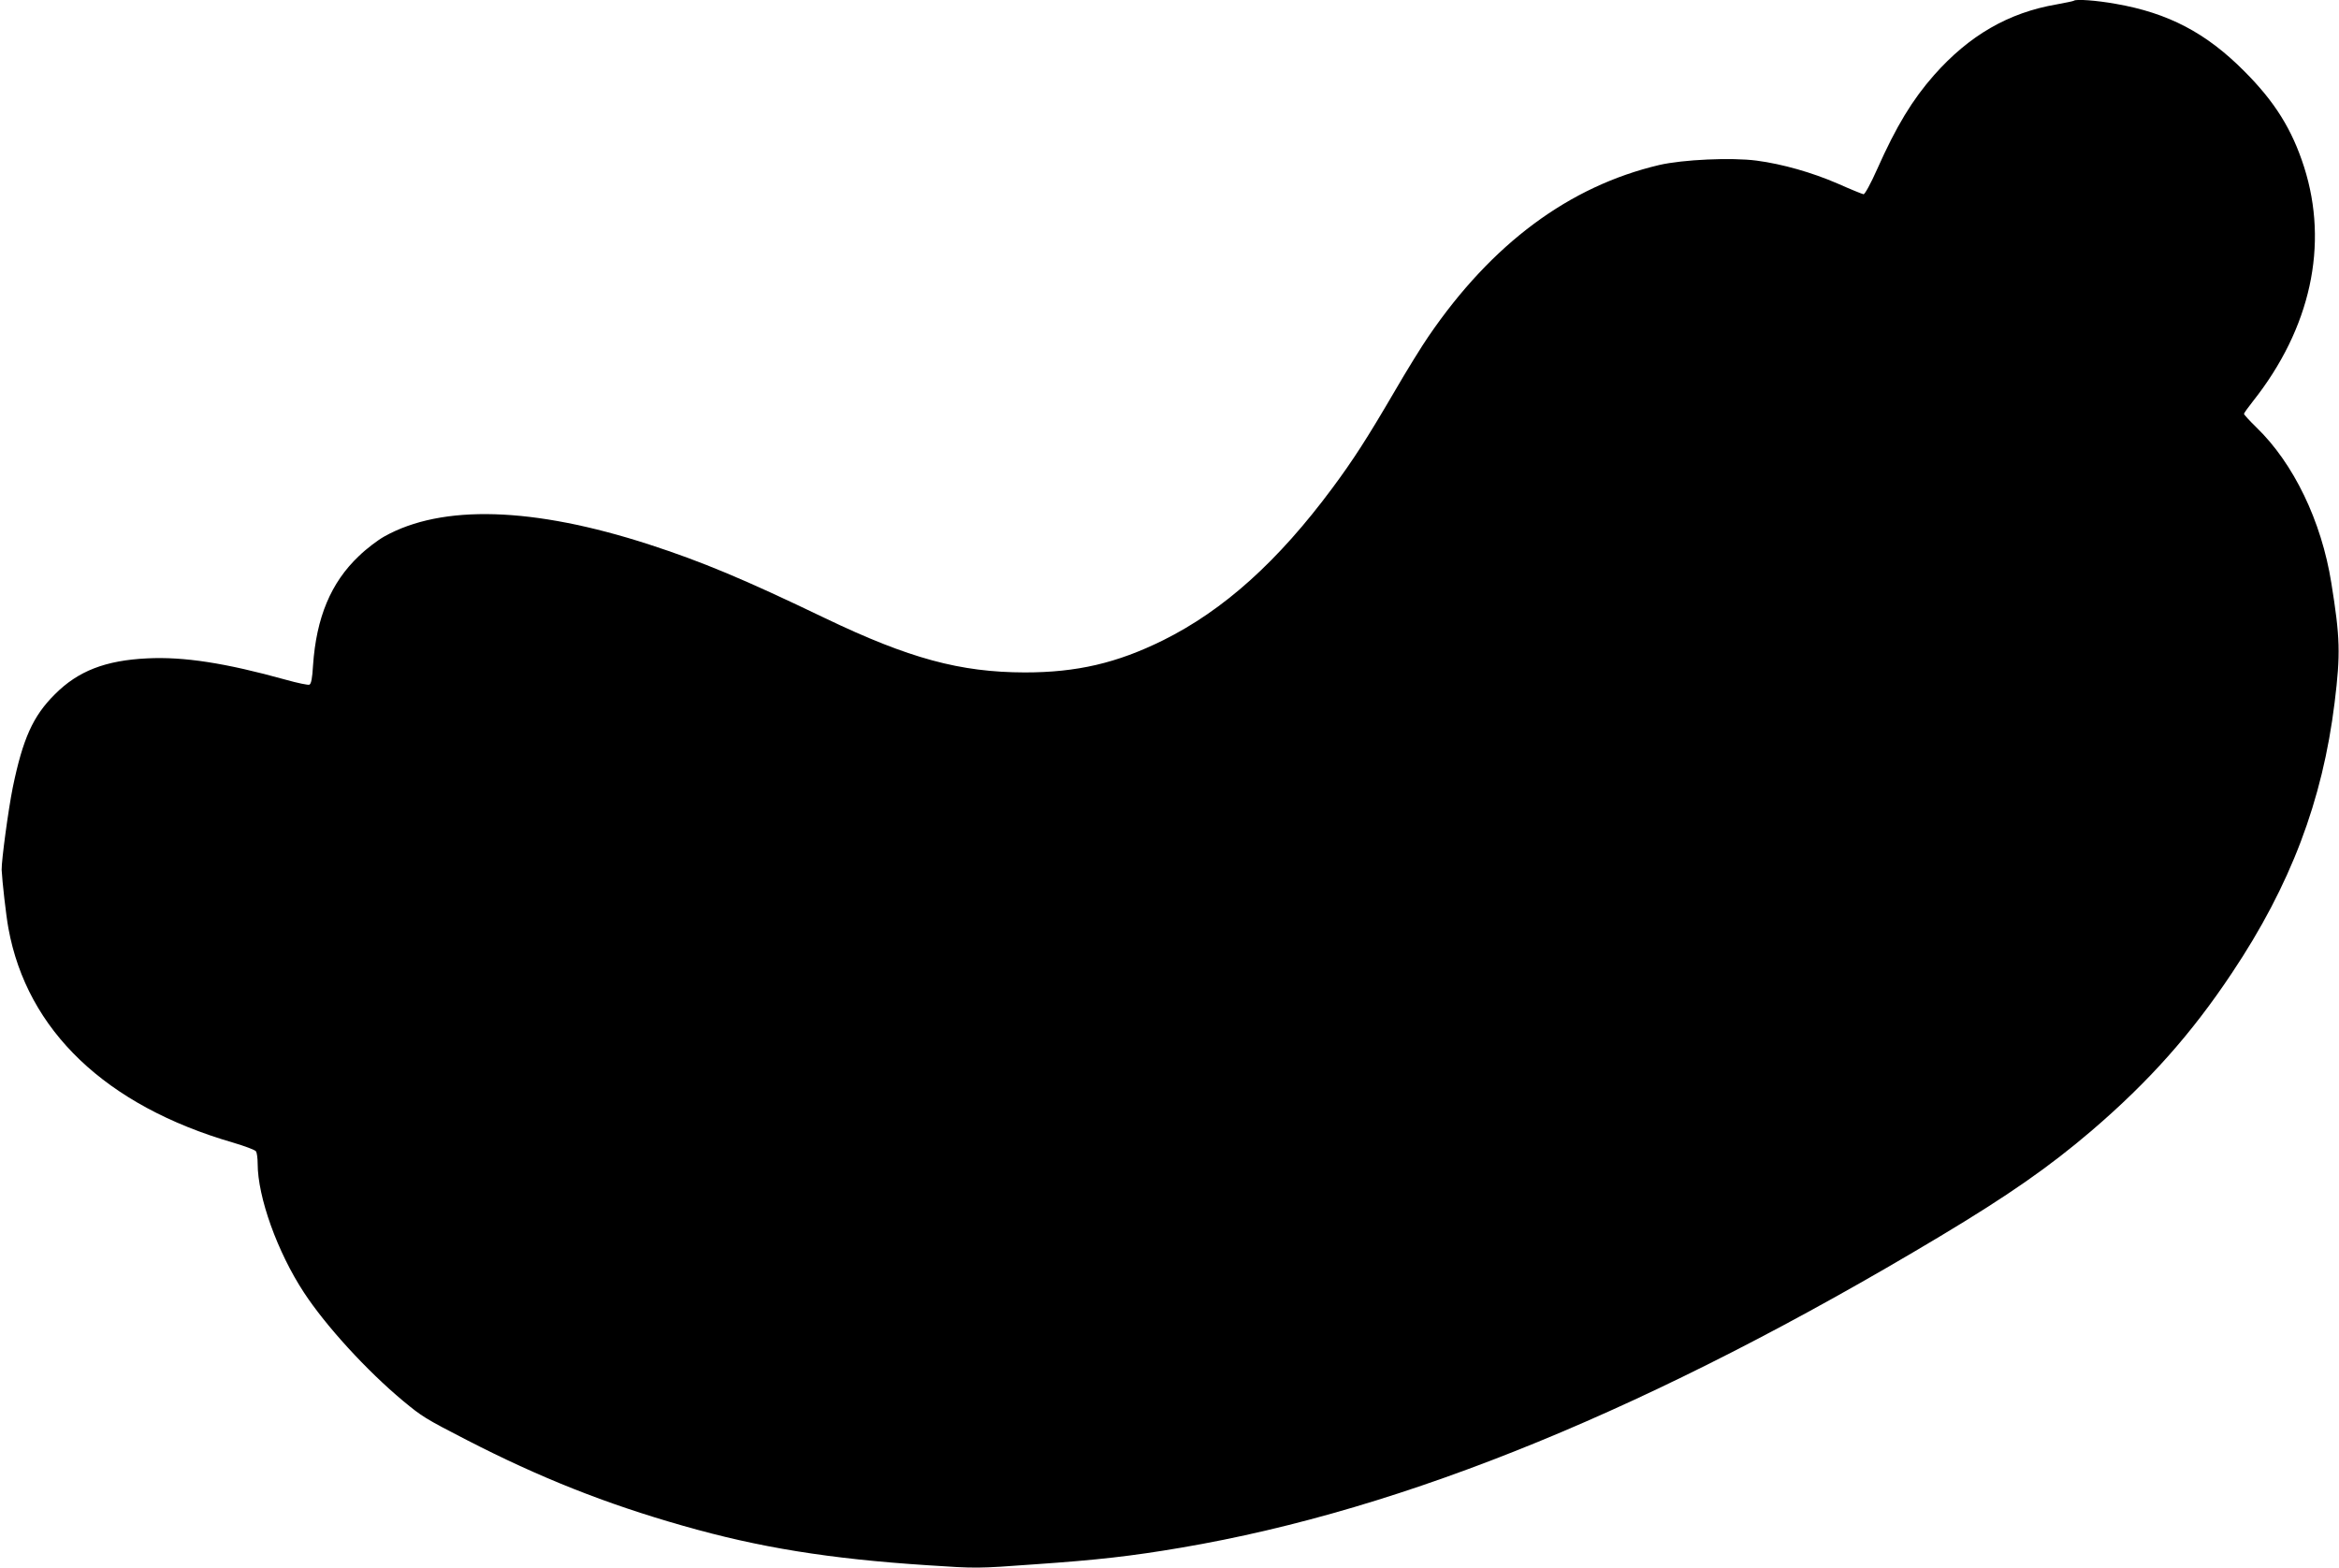 <?xml version="1.0" standalone="no"?>
<!DOCTYPE svg PUBLIC "-//W3C//DTD SVG 20010904//EN"
 "http://www.w3.org/TR/2001/REC-SVG-20010904/DTD/svg10.dtd">
<svg version="1.0" xmlns="http://www.w3.org/2000/svg"
 width="1280pt" height="858pt" viewBox="0 0 1280 858"
 preserveAspectRatio="xMidYMid meet">
<g transform="translate(0,858) scale(0.1,-0.1)"
fill="#000000" stroke="none">
<path d="M11349 8576 c-2 -2 -44 -11 -94 -20 -263 -45 -478 -169 -671 -387
-118 -134 -206 -278 -311 -514 -36 -81 -68 -139 -75 -138 -7 1 -71 27 -143 59
-139 60 -299 106 -442 125 -138 18 -403 6 -533 -24 -492 -116 -915 -429 -1262
-937 -36 -52 -121 -189 -188 -305 -149 -255 -226 -374 -338 -525 -298 -402
-595 -669 -927 -834 -253 -125 -472 -176 -757 -176 -354 1 -632 76 -1093 297
-447 215 -673 309 -962 403 -635 206 -1134 221 -1450 44 -36 -20 -99 -68 -139
-107 -153 -145 -233 -336 -251 -599 -4 -70 -10 -101 -20 -105 -7 -3 -65 9
-129 27 -331 92 -559 127 -758 117 -229 -11 -379 -69 -506 -197 -120 -119
-175 -243 -230 -509 -25 -124 -62 -401 -61 -451 3 -62 24 -250 37 -320 102
-560 533 -971 1229 -1173 64 -19 121 -40 126 -48 5 -8 9 -38 9 -67 0 -183 108
-484 253 -705 119 -182 343 -427 542 -593 105 -87 121 -97 348 -214 398 -205
759 -349 1185 -470 416 -119 799 -181 1338 -216 270 -18 271 -18 586 5 347 24
531 45 801 91 1232 209 2589 766 4152 1703 377 226 599 381 831 579 315 270
547 531 768 863 321 480 496 943 562 1480 33 269 30 356 -18 655 -54 339 -207
655 -410 851 -37 36 -68 70 -68 74 0 4 22 35 49 69 316 399 416 856 280 1282
-66 206 -160 357 -328 525 -208 209 -415 318 -703 368 -106 19 -218 27 -229
17z"/>
</g>
</svg>
